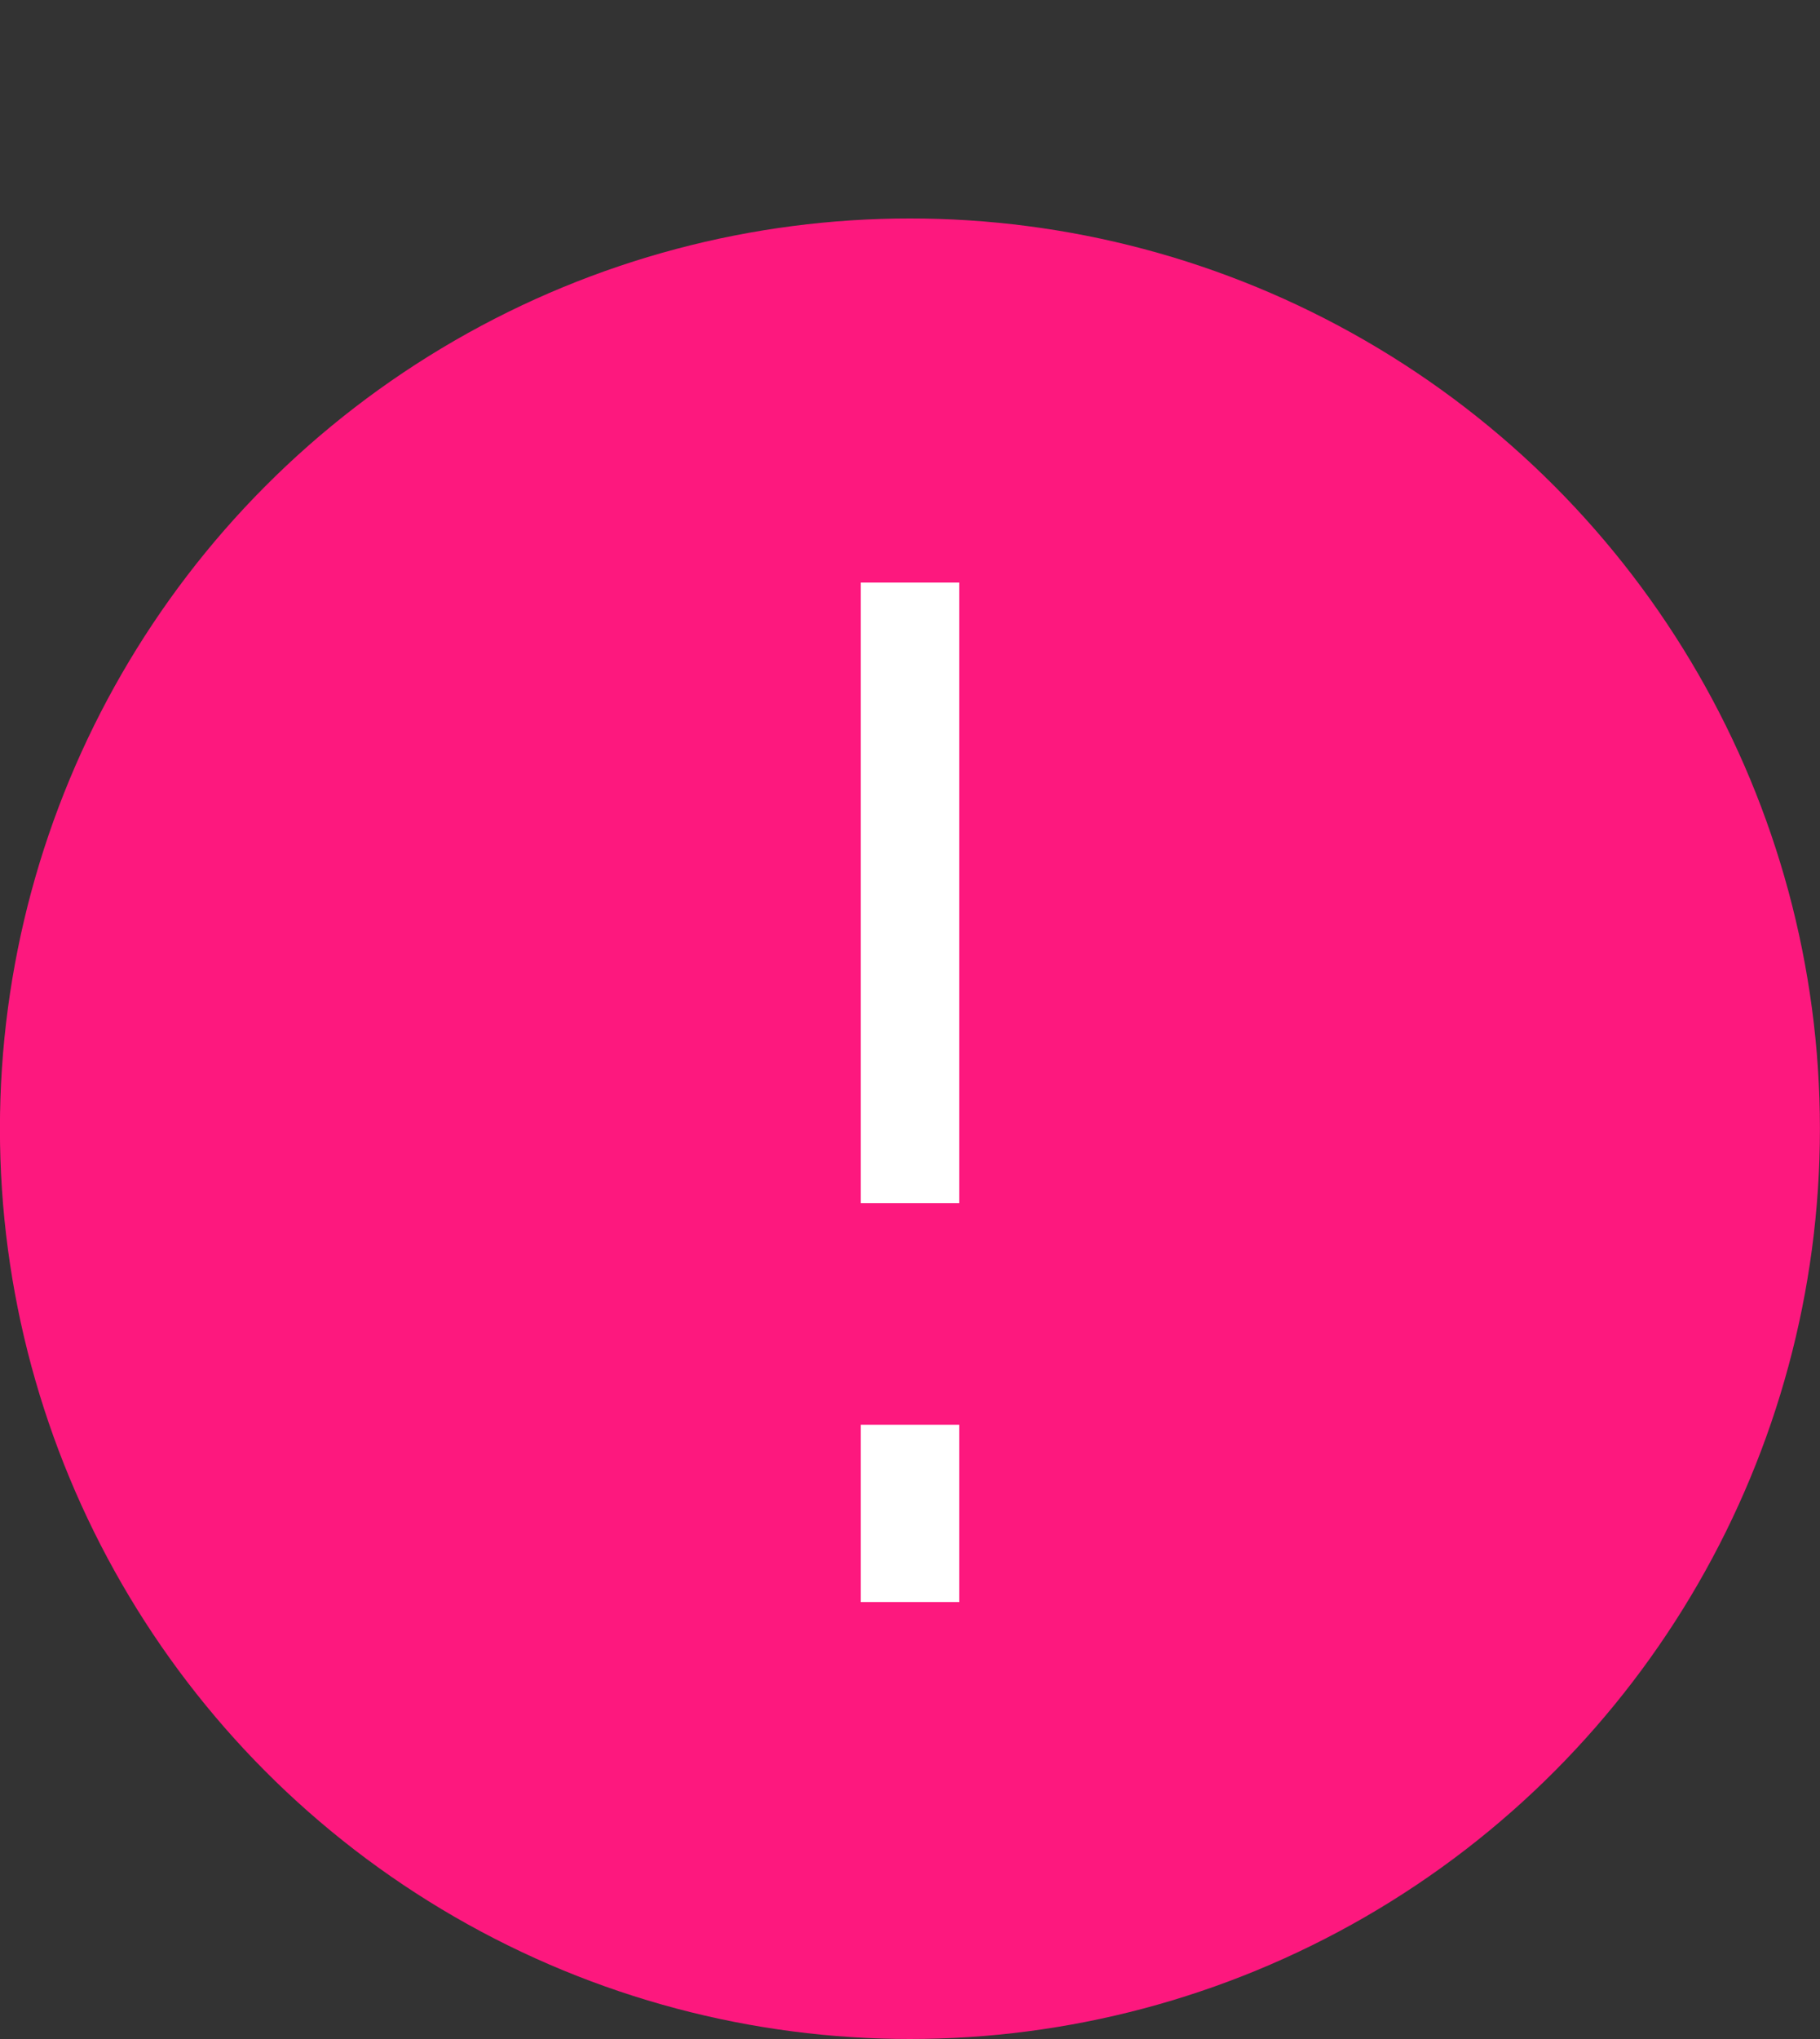 <?xml version="1.0" encoding="UTF-8"?> <svg xmlns="http://www.w3.org/2000/svg" width="25" height="28" viewBox="0 0 25 28" fill="none"><rect x="0" y="0" width="25" height="28" fill="#333333" stroke="none"/><circle cx="12.499" cy="15.5" r="12.5" fill="#FD187E"></circle><path d="M12.5 8L12.5 16.522M12.5 22L12.5 19.565" stroke="white" stroke-width="1.351"></path></svg> 